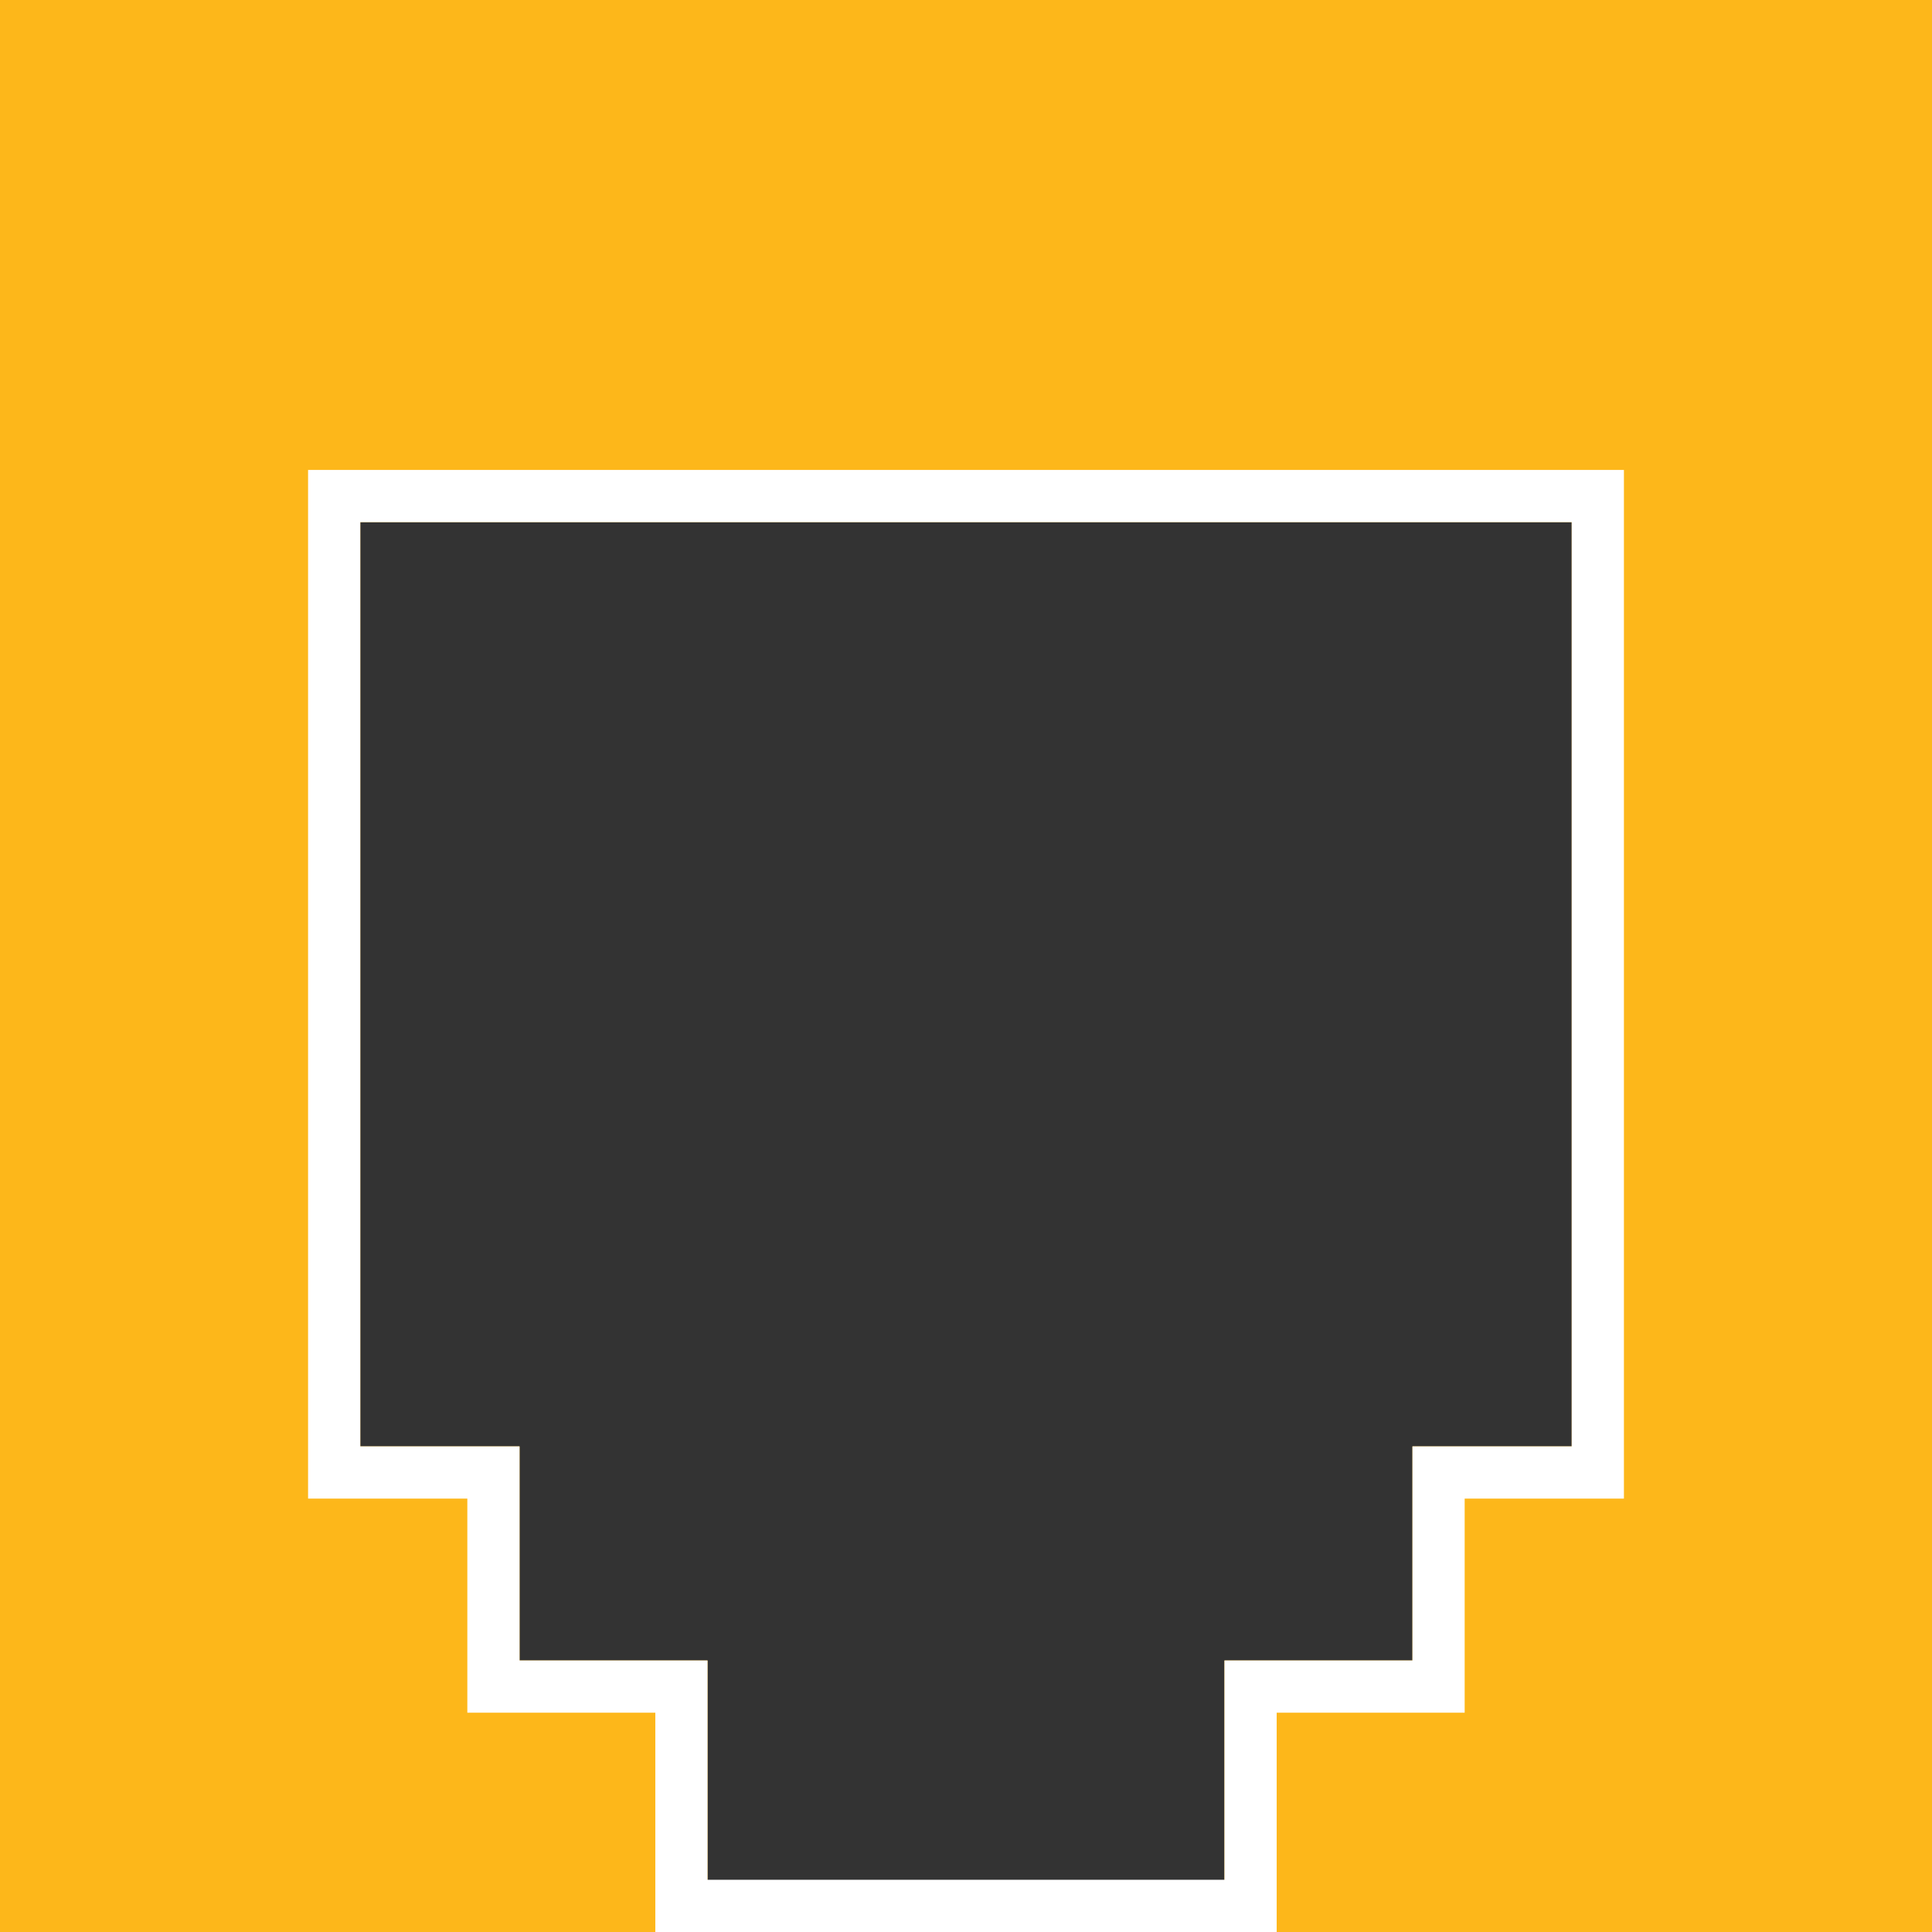 <?xml version="1.0" encoding="UTF-8"?> <!-- Generator: Adobe Illustrator 19.2.0, SVG Export Plug-In . SVG Version: 6.00 Build 0) --> <svg xmlns="http://www.w3.org/2000/svg" xmlns:xlink="http://www.w3.org/1999/xlink" version="1.1" id="Layer_1" x="0px" y="0px" viewBox="0 0 74 74" style="enable-background:new 0 0 74 74;" xml:space="preserve"><rect x="0" y="0" width="74" height="74" fill="#333333" stroke="none"/> <style type="text/css"> .st0{fill:#FDB71A;stroke:#FDB71A;stroke-width:2;stroke-miterlimit:10;} .st1{fill:none;stroke:#FFFFFF;stroke-width:2;stroke-miterlimit:10;} </style> <g> <polygon class="st0" points="1,1 1,73 23.8,73 26.1,73 26.1,64.6 18.9,64.6 18.9,56.4 12.8,56.4 12.8,19 61.2,19 61.2,56.4 55.1,56.4 55.1,64.6 47.9,64.6 47.9,73 50.2,73 73,73 73,1 "></polygon> <polygon class="st1" points="55.1,64.6 55.1,56.4 61.2,56.4 61.2,19 12.8,19 12.8,56.4 18.9,56.4 18.9,64.6 26.1,64.6 26.1,73 47.9,73 47.9,64.6 "></polygon> </g> </svg> 